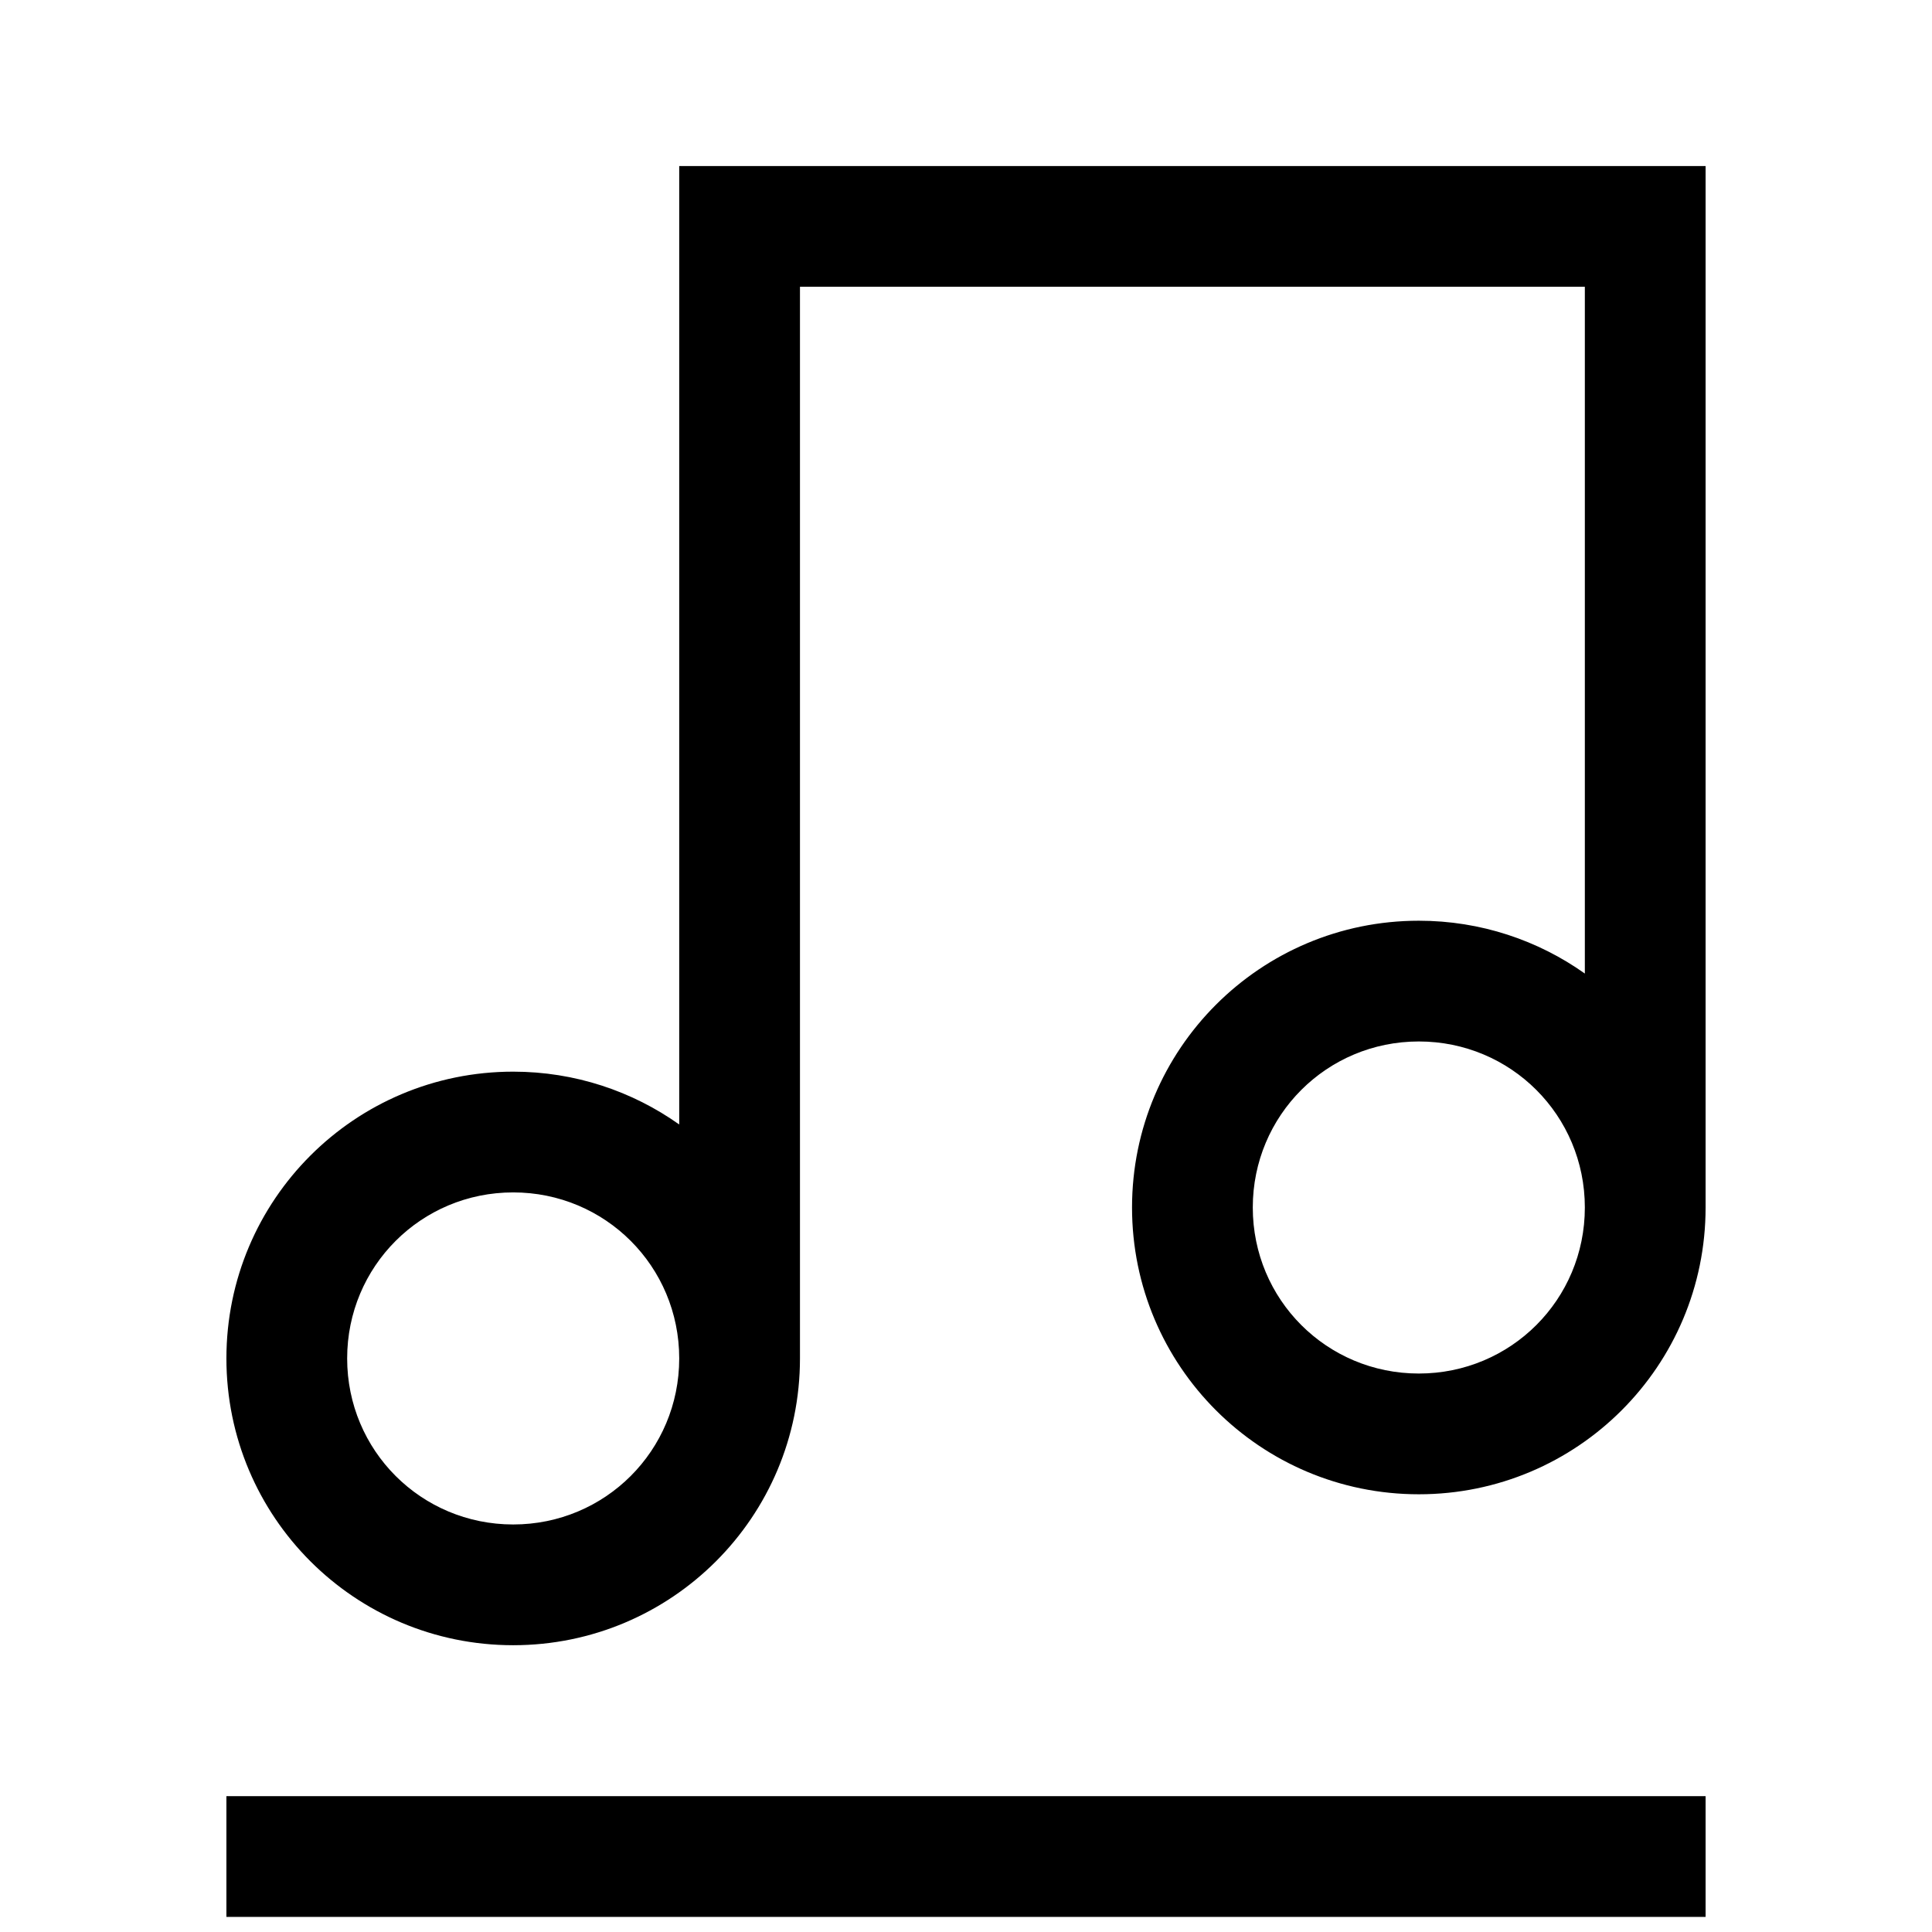 <?xml version="1.0" ?>

<svg fill="#000000" width="800px" height="800px" viewBox="0 0 128 128" id="Layer_1" version="1.1" xml:space="preserve" xmlns="http://www.w3.org/2000/svg" xmlns:xlink="http://www.w3.org/1999/xlink">
<g>
<path d="M113,11H45v63.5c-3.1-2.2-6.9-3.5-11-3.5c-10.5,0-19,8.5-19,19s8.5,19,19,19s19-8.5,19-19V19h52v45.5   c-3.1-2.2-6.9-3.5-11-3.5c-10.5,0-19,8.5-19,19s8.5,19,19,19s19-8.5,19-19V11z M34,101c-6.1,0-11-4.9-11-11s4.9-11,11-11   s11,4.9,11,11S40.1,101,34,101z M94,91c-6.1,0-11-4.9-11-11s4.9-11,11-11s11,4.9,11,11S100.1,91,94,91z"/>
<rect height="8" width="98" x="15" y="119"/>
</g>
</svg>
